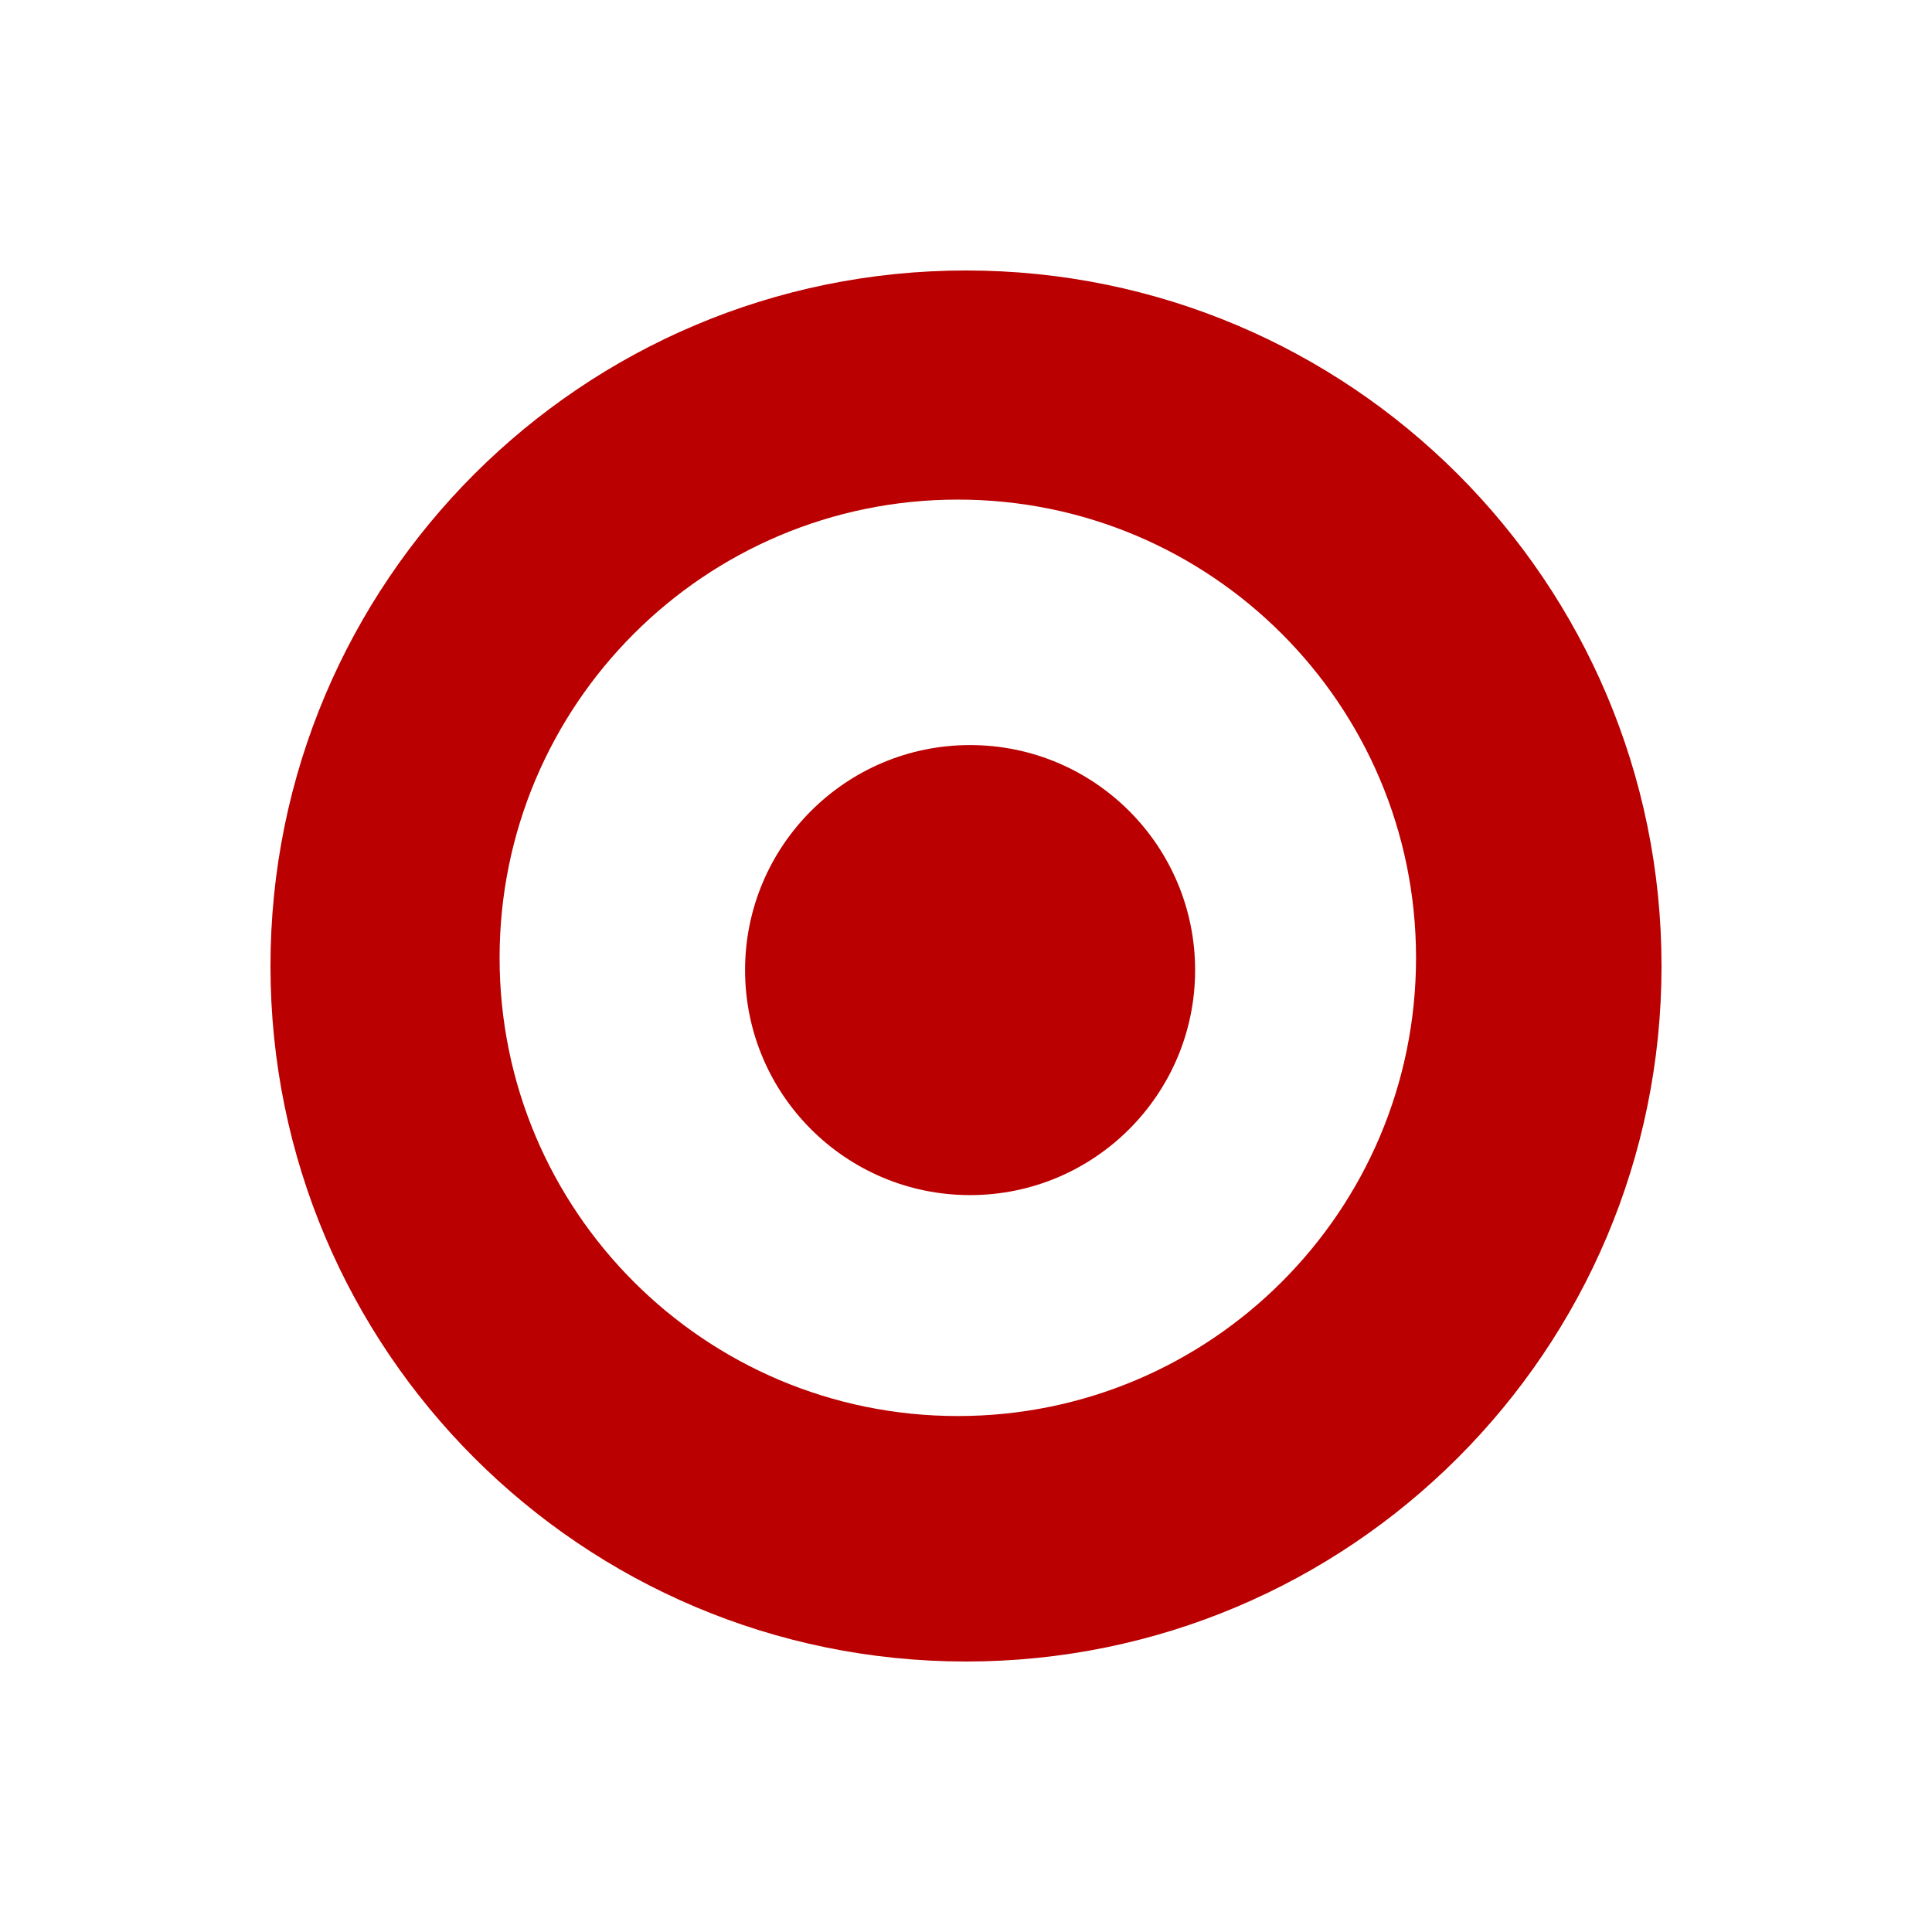 <svg width="150" height="150" viewBox="0 0 150 150" fill="none" xmlns="http://www.w3.org/2000/svg">
<g clip-path="url(#clip0_1853_3714)">
<path d="M75.316 57.847C84.963 57.847 92.788 65.672 92.788 75.32C92.788 84.963 84.963 92.788 75.316 92.788C65.668 92.788 57.847 84.963 57.847 75.32C57.847 65.672 65.668 57.847 75.316 57.847ZM74.365 109.941C54.718 109.941 38.788 94.013 38.788 74.365C38.788 54.716 54.718 38.788 74.365 38.788C94.011 38.788 109.941 54.716 109.941 74.365C109.941 94.013 94.011 109.941 74.365 109.941ZM75.001 21C45.179 21 21 45.178 21 75.001C21 104.822 45.179 129 75.001 129C104.824 129 129 104.822 129 75.001C129 45.178 104.824 21 75.001 21Z" fill="#BA0000"/>
</g>
<defs>
<clipPath id="clip0_1853_3714">
<rect width="150" height="150" fill="white"/>
</clipPath>
</defs>
</svg>
